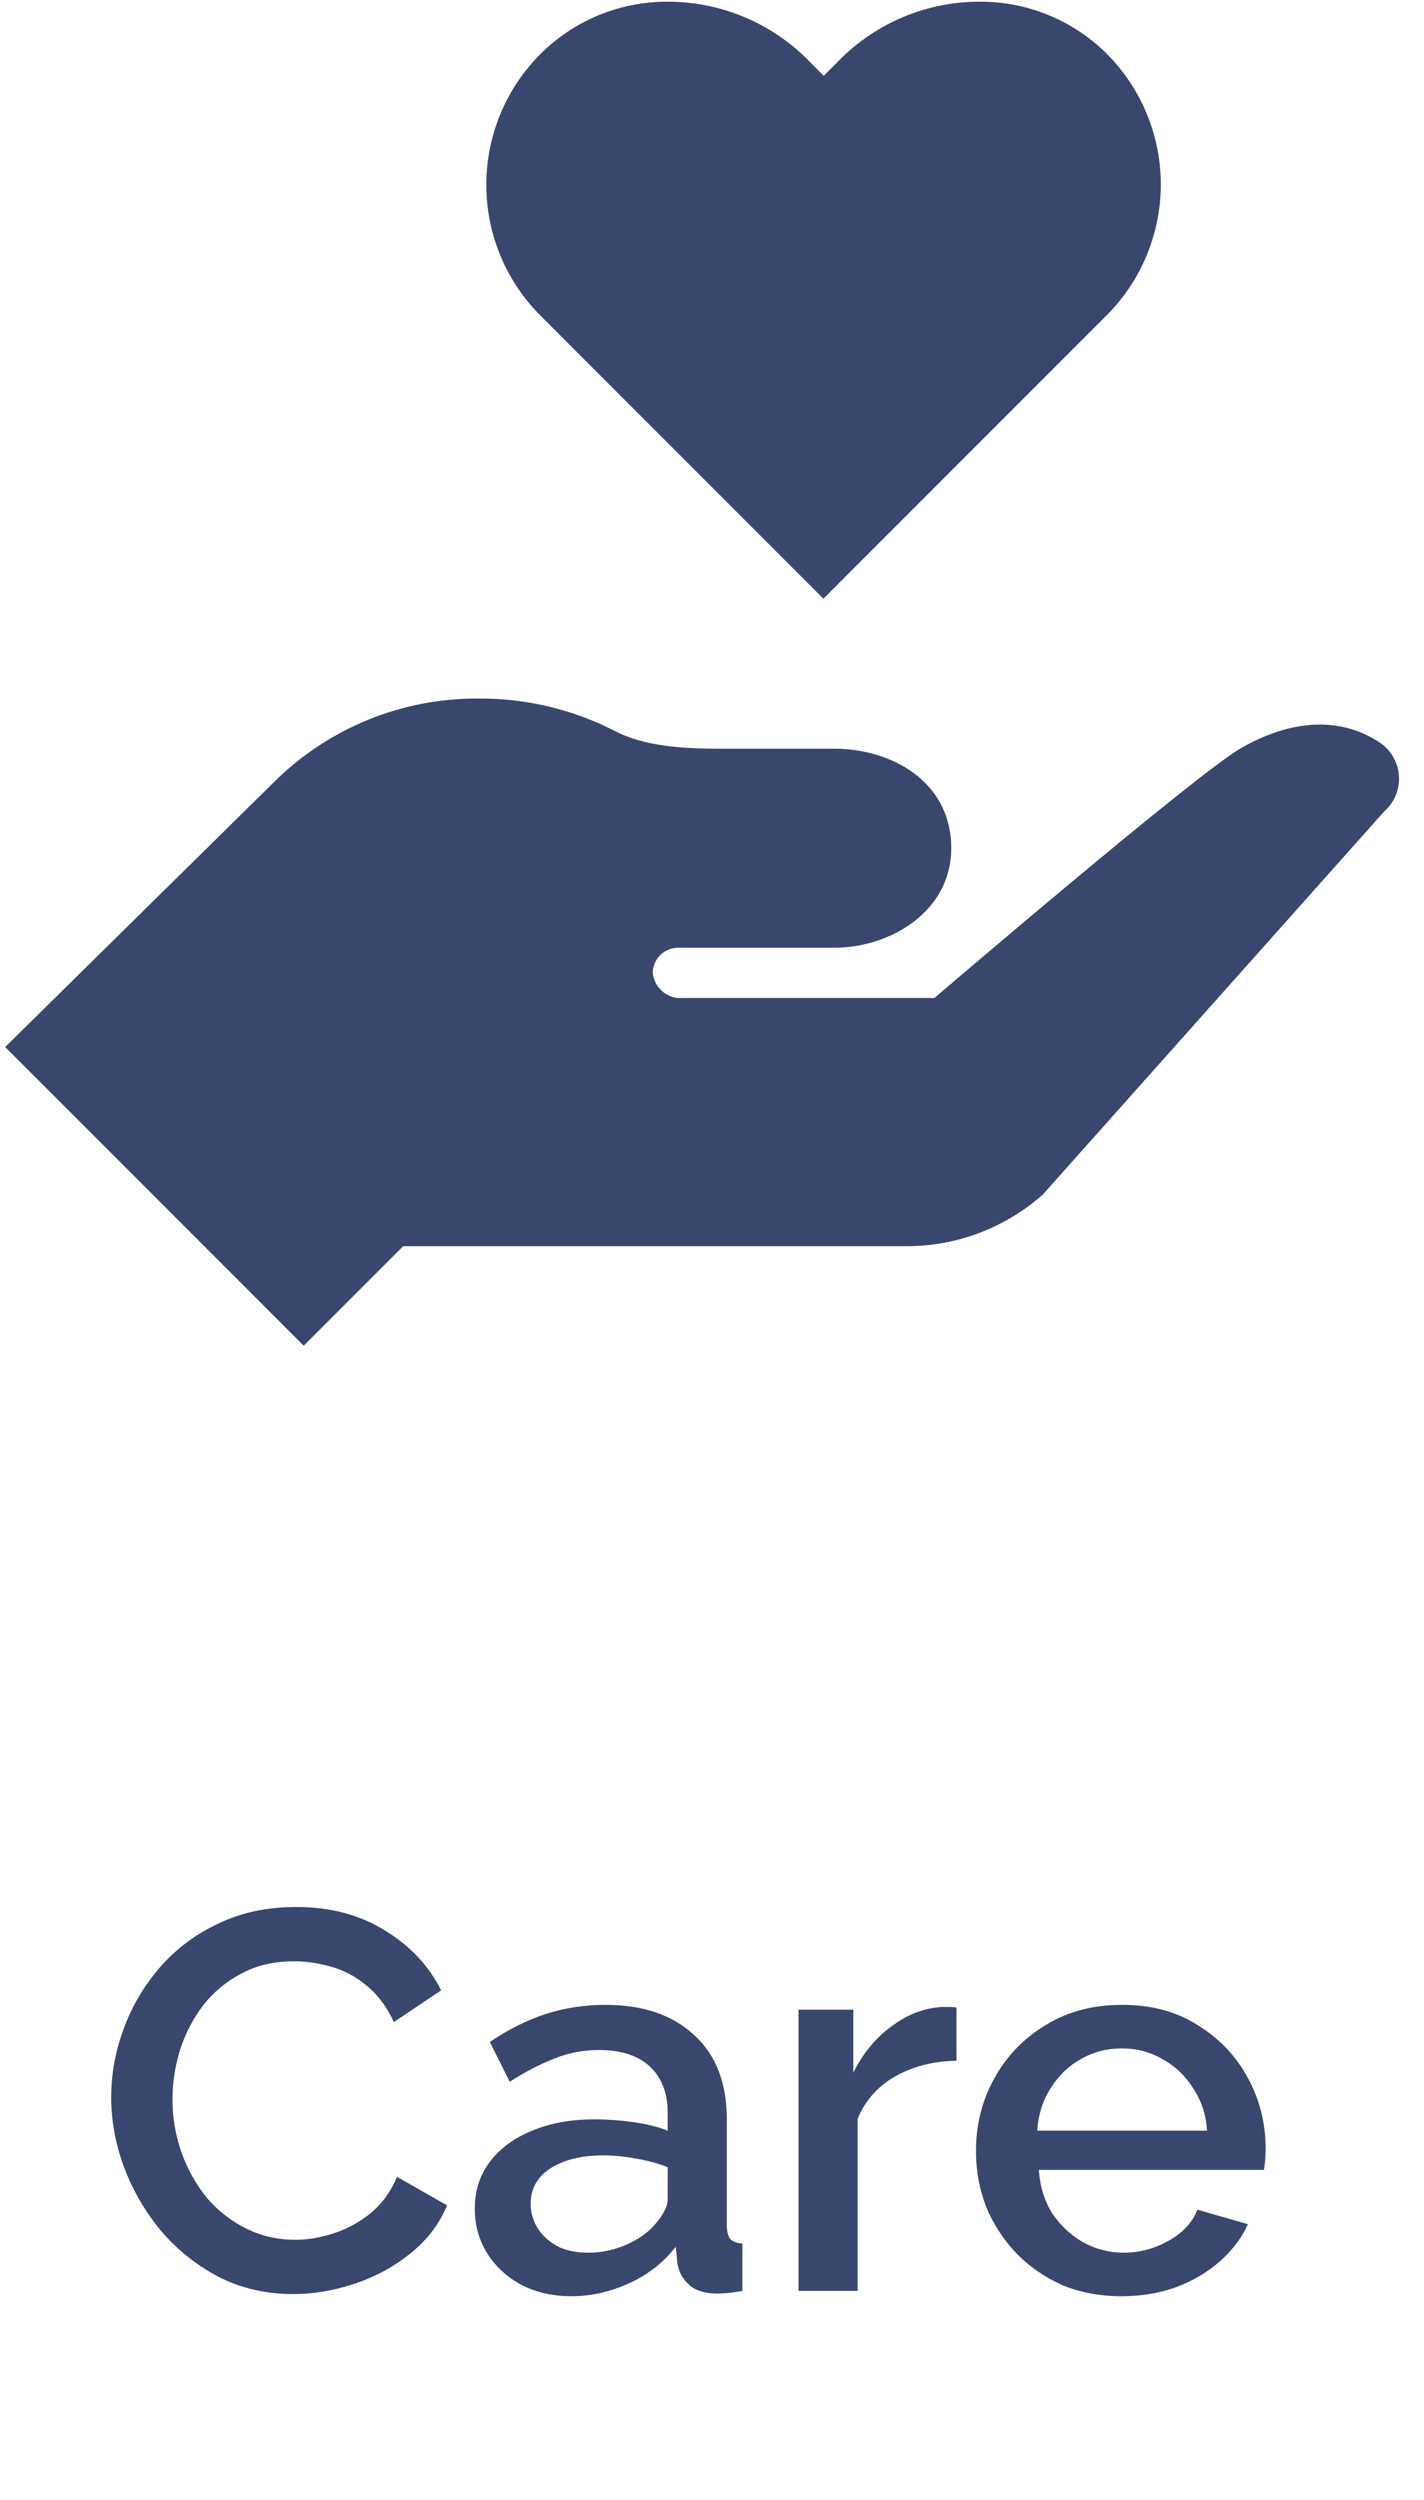 <?xml version="1.0" encoding="UTF-8"?> <svg xmlns="http://www.w3.org/2000/svg" width="53" height="93" viewBox="0 0 53 93" fill="none"> <path d="M4.139 78.024C4.139 77.157 4.293 76.31 4.599 75.484C4.906 74.644 5.353 73.884 5.939 73.204C6.539 72.51 7.266 71.964 8.119 71.564C8.973 71.15 9.939 70.944 11.02 70.944C12.3 70.944 13.406 71.237 14.339 71.824C15.273 72.397 15.966 73.137 16.419 74.044L14.659 75.224C14.393 74.65 14.053 74.197 13.639 73.864C13.239 73.53 12.8 73.297 12.319 73.164C11.853 73.03 11.393 72.964 10.94 72.964C10.193 72.964 9.539 73.117 8.979 73.424C8.419 73.717 7.946 74.11 7.559 74.604C7.186 75.097 6.899 75.65 6.699 76.264C6.513 76.877 6.419 77.49 6.419 78.104C6.419 78.784 6.533 79.444 6.759 80.084C6.986 80.71 7.299 81.27 7.699 81.764C8.113 82.244 8.599 82.624 9.159 82.904C9.719 83.184 10.333 83.324 10.999 83.324C11.453 83.324 11.926 83.244 12.419 83.084C12.913 82.924 13.366 82.677 13.78 82.344C14.206 81.997 14.54 81.544 14.78 80.984L16.64 82.044C16.346 82.75 15.886 83.35 15.259 83.844C14.646 84.337 13.953 84.71 13.18 84.964C12.419 85.217 11.666 85.344 10.919 85.344C9.919 85.344 9.006 85.137 8.179 84.724C7.353 84.297 6.639 83.737 6.039 83.044C5.439 82.337 4.973 81.55 4.639 80.684C4.306 79.804 4.139 78.917 4.139 78.024ZM17.671 82.164C17.671 81.497 17.858 80.917 18.231 80.424C18.618 79.917 19.145 79.53 19.811 79.264C20.478 78.984 21.251 78.844 22.131 78.844C22.598 78.844 23.071 78.877 23.551 78.944C24.045 79.01 24.478 79.117 24.851 79.264V78.604C24.851 77.87 24.631 77.297 24.191 76.884C23.751 76.47 23.118 76.264 22.291 76.264C21.705 76.264 21.151 76.37 20.631 76.584C20.111 76.784 19.558 77.07 18.971 77.444L18.231 75.964C18.925 75.497 19.618 75.15 20.311 74.924C21.018 74.697 21.758 74.584 22.531 74.584C23.931 74.584 25.031 74.957 25.831 75.704C26.645 76.437 27.051 77.484 27.051 78.844V82.744C27.051 82.997 27.091 83.177 27.171 83.284C27.265 83.39 27.418 83.45 27.631 83.464V85.224C27.431 85.264 27.251 85.29 27.091 85.304C26.931 85.317 26.798 85.324 26.691 85.324C26.225 85.324 25.871 85.21 25.631 84.984C25.391 84.757 25.251 84.49 25.211 84.184L25.151 83.584C24.698 84.17 24.118 84.624 23.411 84.944C22.705 85.264 21.991 85.424 21.271 85.424C20.578 85.424 19.958 85.284 19.411 85.004C18.865 84.71 18.438 84.317 18.131 83.824C17.825 83.33 17.671 82.777 17.671 82.164ZM24.331 82.804C24.491 82.63 24.618 82.457 24.711 82.284C24.805 82.11 24.851 81.957 24.851 81.824V80.624C24.478 80.477 24.085 80.37 23.671 80.304C23.258 80.224 22.851 80.184 22.451 80.184C21.651 80.184 20.998 80.344 20.491 80.664C19.998 80.984 19.751 81.424 19.751 81.984C19.751 82.29 19.831 82.584 19.991 82.864C20.165 83.144 20.405 83.37 20.711 83.544C21.031 83.717 21.425 83.804 21.891 83.804C22.371 83.804 22.831 83.71 23.271 83.524C23.711 83.337 24.065 83.097 24.331 82.804ZM35.6 76.664C34.747 76.677 33.987 76.87 33.32 77.244C32.667 77.617 32.2 78.144 31.92 78.824V85.224H29.72V74.764H31.76V77.104C32.12 76.384 32.594 75.81 33.18 75.384C33.767 74.944 34.387 74.704 35.04 74.664C35.174 74.664 35.28 74.664 35.36 74.664C35.454 74.664 35.534 74.67 35.6 74.684V76.664ZM41.745 85.424C40.932 85.424 40.192 85.284 39.526 85.004C38.872 84.71 38.306 84.317 37.825 83.824C37.346 83.317 36.972 82.744 36.706 82.104C36.452 81.45 36.325 80.757 36.325 80.024C36.325 79.037 36.552 78.137 37.005 77.324C37.459 76.497 38.092 75.837 38.906 75.344C39.719 74.837 40.672 74.584 41.766 74.584C42.859 74.584 43.799 74.837 44.586 75.344C45.386 75.837 46.005 76.49 46.446 77.304C46.886 78.117 47.105 78.99 47.105 79.924C47.105 80.084 47.099 80.237 47.086 80.384C47.072 80.517 47.059 80.63 47.045 80.724H38.666C38.706 81.337 38.872 81.877 39.166 82.344C39.472 82.797 39.859 83.157 40.325 83.424C40.792 83.677 41.292 83.804 41.825 83.804C42.412 83.804 42.965 83.657 43.486 83.364C44.019 83.07 44.379 82.684 44.566 82.204L46.446 82.744C46.219 83.25 45.872 83.71 45.406 84.124C44.952 84.524 44.412 84.844 43.785 85.084C43.159 85.31 42.479 85.424 41.745 85.424ZM38.605 79.264H44.925C44.886 78.664 44.712 78.137 44.406 77.684C44.112 77.217 43.732 76.857 43.266 76.604C42.812 76.337 42.306 76.204 41.745 76.204C41.199 76.204 40.692 76.337 40.225 76.604C39.772 76.857 39.399 77.217 39.105 77.684C38.812 78.137 38.645 78.664 38.605 79.264Z" fill="#39476E"></path> <path d="M41.049 1.861C39.801 0.693 38.151 0.049 36.441 0.063C34.498 0.066 32.635 0.84 31.261 2.215L30.659 2.822L30.052 2.211C28.678 0.839 26.817 0.067 24.875 0.063C23.166 0.049 21.516 0.693 20.268 1.861C19.596 2.493 19.058 3.252 18.686 4.096C18.314 4.939 18.115 5.848 18.101 6.77C18.086 7.691 18.258 8.606 18.604 9.461C18.95 10.315 19.464 11.091 20.116 11.742L30.646 22.272L41.176 11.742C41.829 11.092 42.345 10.318 42.694 9.464C43.042 8.611 43.215 7.697 43.204 6.775C43.192 5.853 42.995 4.944 42.625 4.1C42.255 3.255 41.719 2.494 41.049 1.861Z" fill="#39476E"></path> <path d="M51.394 27.651C49.772 26.551 47.864 26.863 46.175 27.84C44.486 28.817 34.778 37.127 34.778 37.127H25.221C24.981 37.101 24.758 36.993 24.589 36.821C24.42 36.649 24.316 36.424 24.294 36.184C24.299 35.94 24.399 35.707 24.571 35.535C24.744 35.362 24.977 35.263 25.221 35.257H31.067C33.114 35.257 35.405 33.922 35.405 31.555C35.405 29.028 33.114 27.853 31.067 27.853C27.516 27.853 26.825 27.853 26.825 27.853C25.402 27.853 23.961 27.768 22.849 27.175C21.297 26.386 19.578 25.979 17.837 25.987C16.414 25.974 15.003 26.244 13.686 26.783C12.369 27.322 11.173 28.118 10.167 29.125L0.193 38.951L11.304 50.062L15.007 46.36H33.762C35.626 46.358 37.424 45.673 38.817 44.435L51.516 30.19C51.7 30.029 51.845 29.829 51.941 29.604C52.037 29.379 52.081 29.135 52.069 28.891C52.057 28.647 51.99 28.408 51.873 28.193C51.756 27.979 51.592 27.793 51.394 27.651Z" fill="#39476E"></path> </svg> 